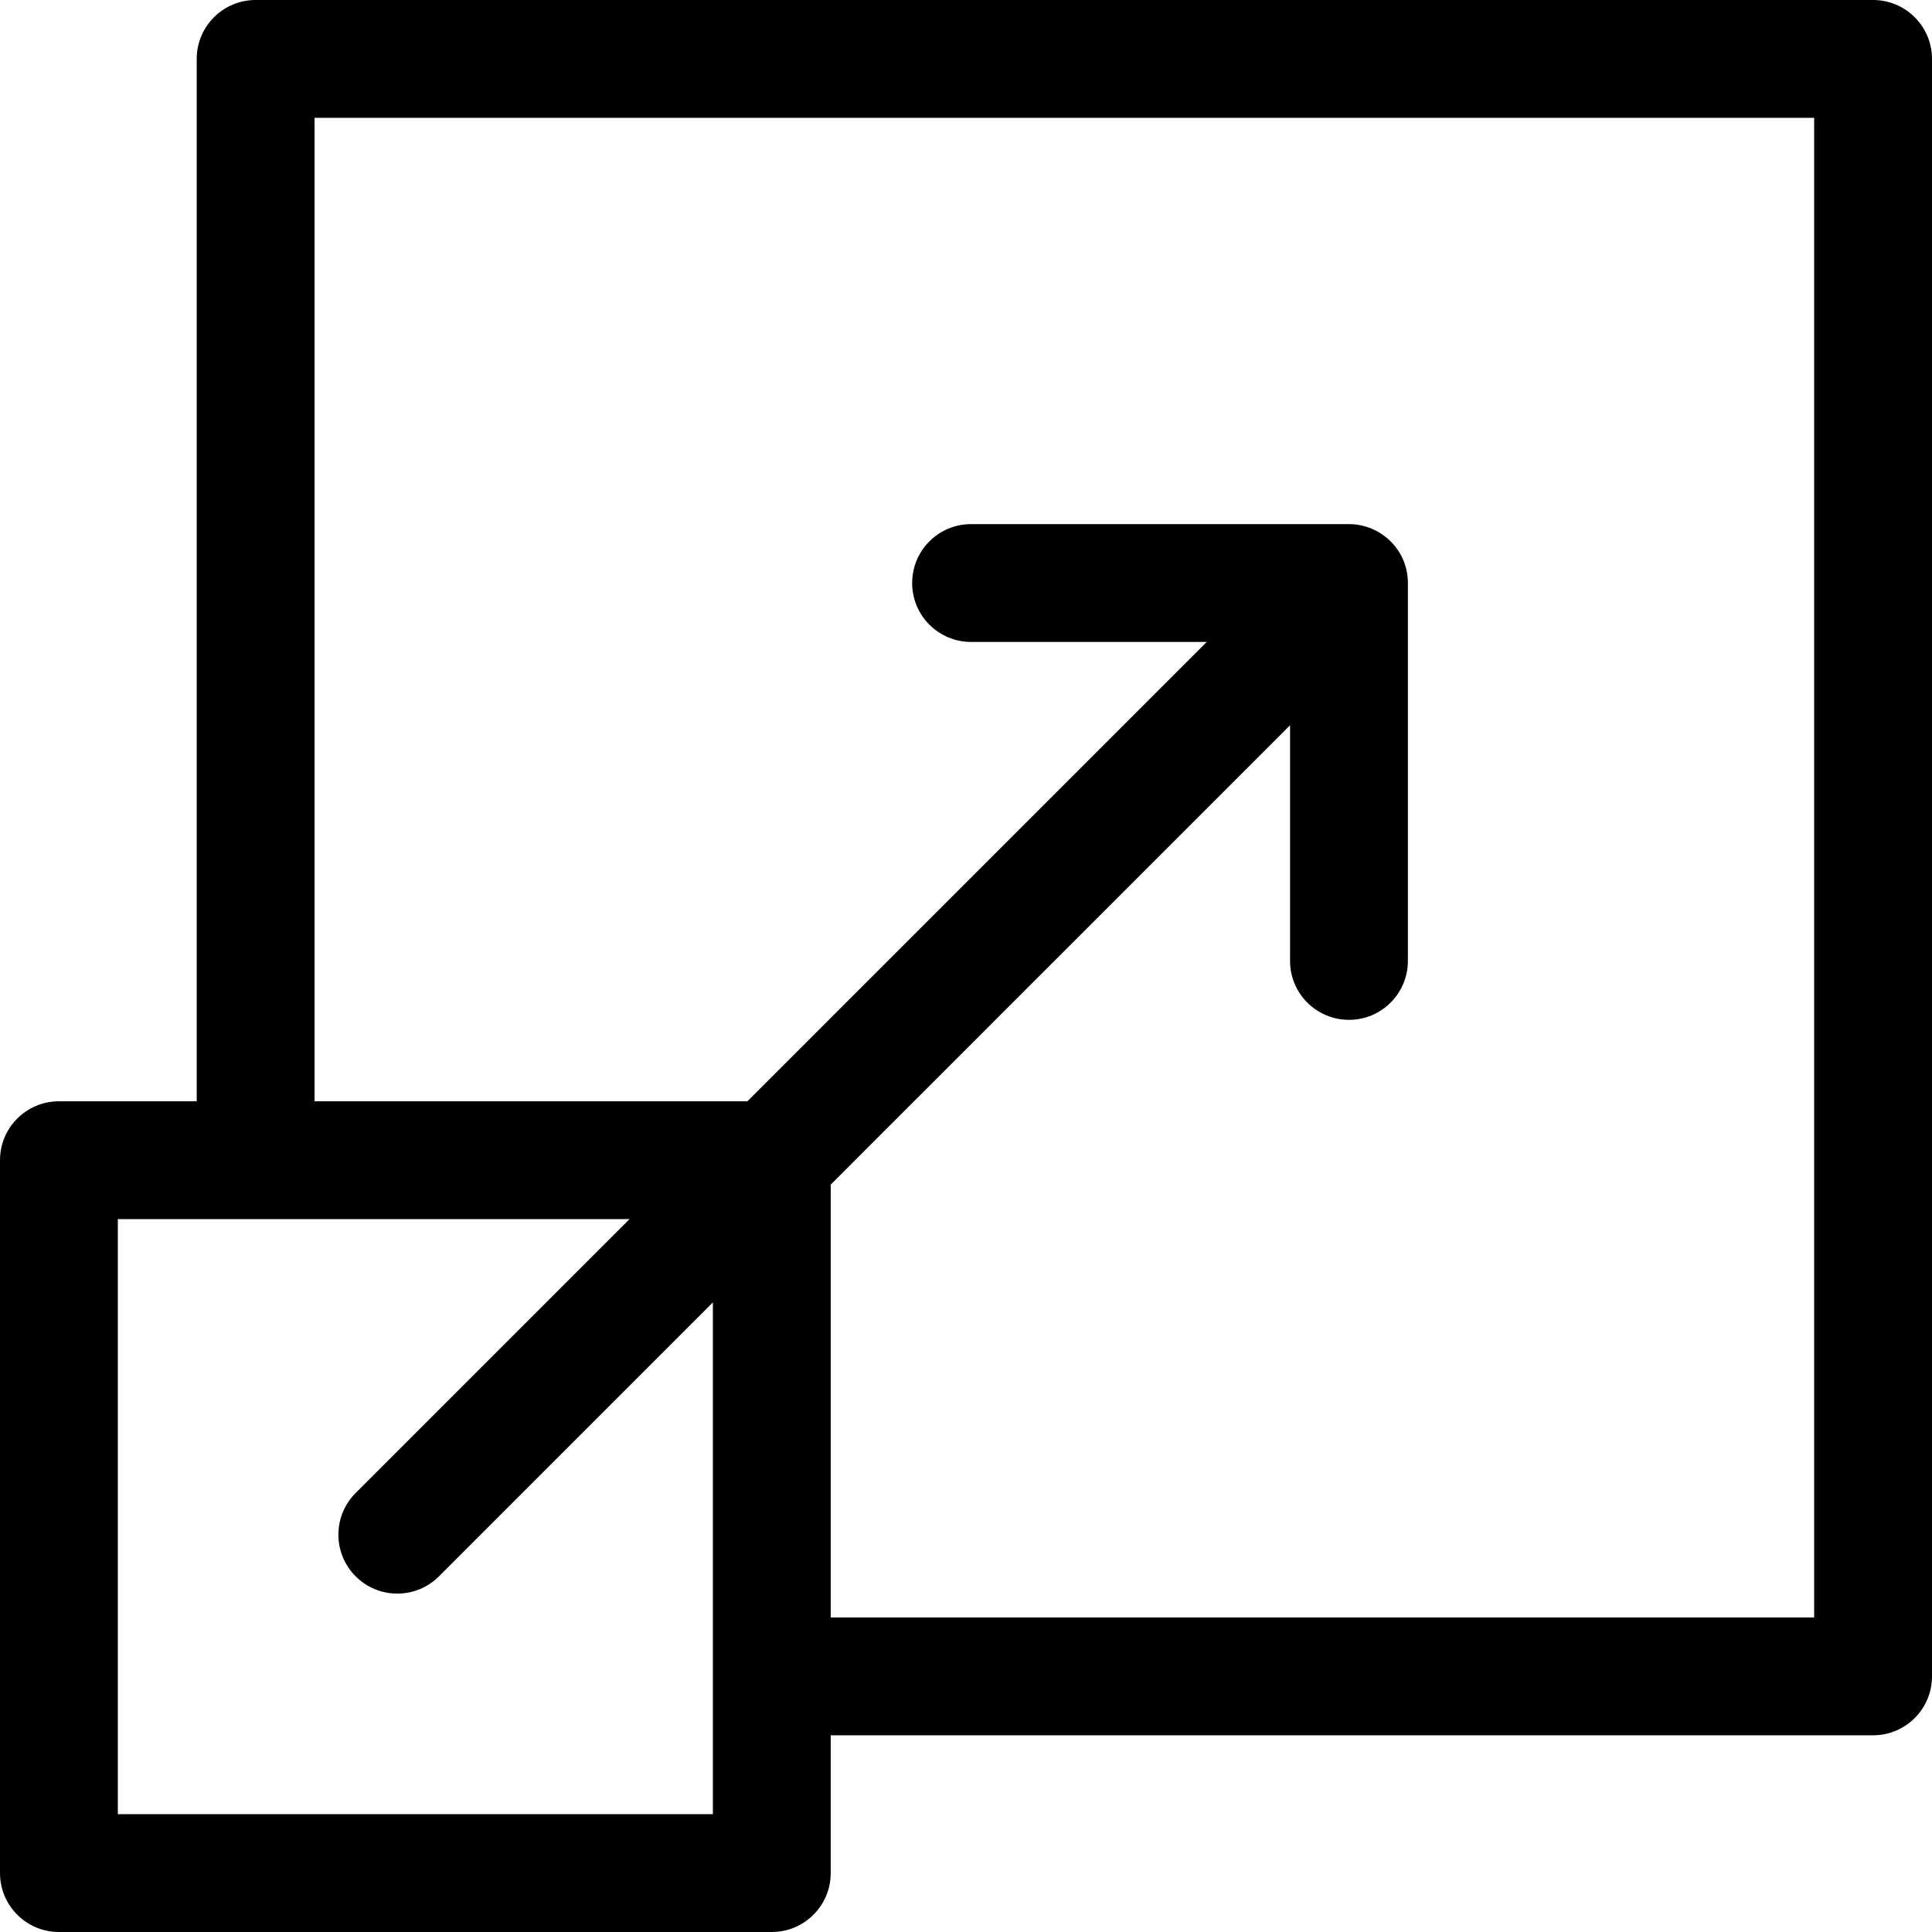 <svg height="512pt" viewBox="0 0 512 512" width="512pt" xmlns="http://www.w3.org/2000/svg"><path d="m496.387 0h-428.641c-8.629 0-15.617 6.996-15.617 15.613v276.238h-36.516c-8.617 0-15.613 6.984-15.613 15.613v188.922c0 8.617 6.996 15.613 15.613 15.613h188.922c8.629 0 15.613-6.996 15.613-15.613v-36.516h276.238c8.617 0 15.613-6.988 15.613-15.617v-428.641c0-8.617-6.996-15.613-15.613-15.613zm-307.465 480.773h-157.695v-157.695h135.605l-72.586 72.586c-6.09 6.102-6.09 15.988 0 22.078 6.094 6.094 15.969 6.121 22.09 0l72.586-72.586zm291.852-52.133h-260.625v-114.711l121.73-121.73v62.457c0 8.629 6.984 15.613 15.613 15.613 8.621 0 15.613-6.984 15.613-15.613v-100.148c0-8.906-7.281-15.613-15.613-15.613h-100.148c-8.629 0-15.613 6.992-15.613 15.613 0 8.629 6.984 15.613 15.613 15.613h62.457l-121.738 121.73h-114.703v-260.625h397.414zm0 0"/></svg>